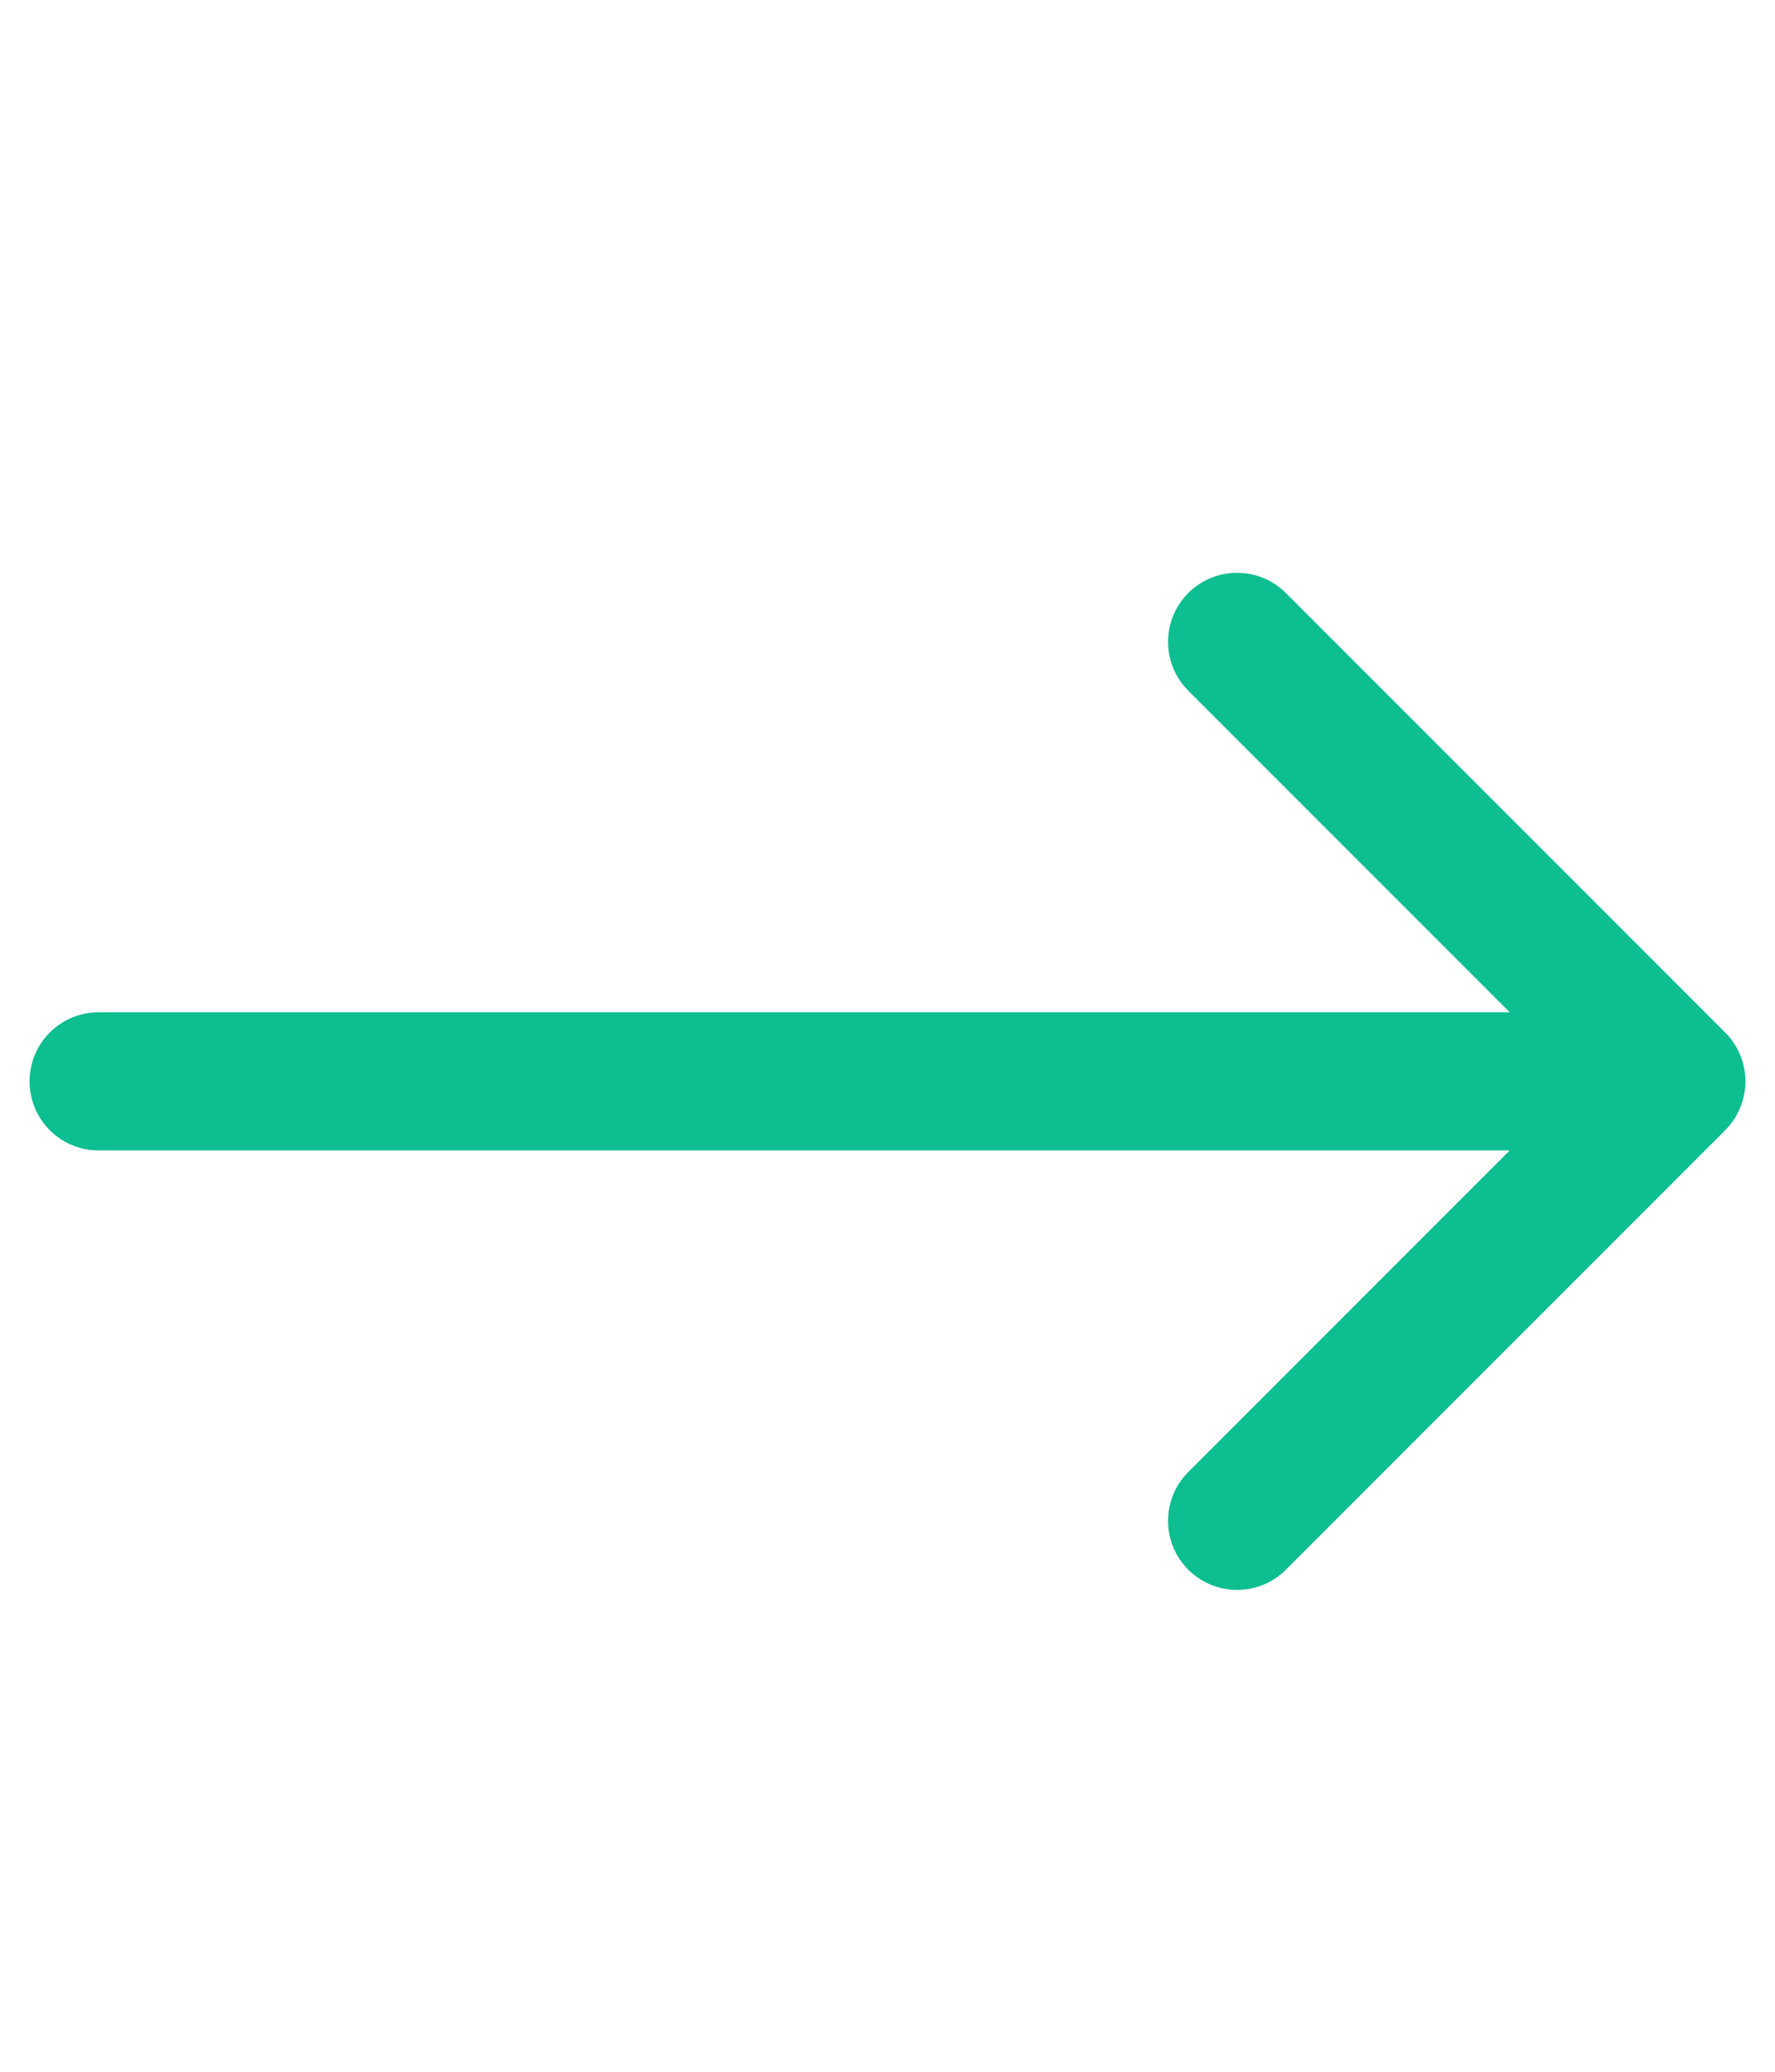 <?xml version="1.0" encoding="UTF-8"?> <svg xmlns="http://www.w3.org/2000/svg" width="18" height="21" viewBox="0 0 18 21" fill="none"> <path d="M1 10.261C0.613 10.261 0.3 10.574 0.3 10.961C0.3 11.348 0.613 11.661 1 11.661V10.261ZM17.495 11.456C17.768 11.183 17.768 10.739 17.495 10.466L13.04 6.011C12.767 5.738 12.324 5.738 12.05 6.011C11.777 6.285 11.777 6.728 12.05 7.001L16.01 10.961L12.05 14.921C11.777 15.194 11.777 15.637 12.05 15.911C12.324 16.184 12.767 16.184 13.04 15.911L17.495 11.456ZM1 11.661H17V10.261H1V11.661Z" fill="#0CBE90"></path> </svg> 